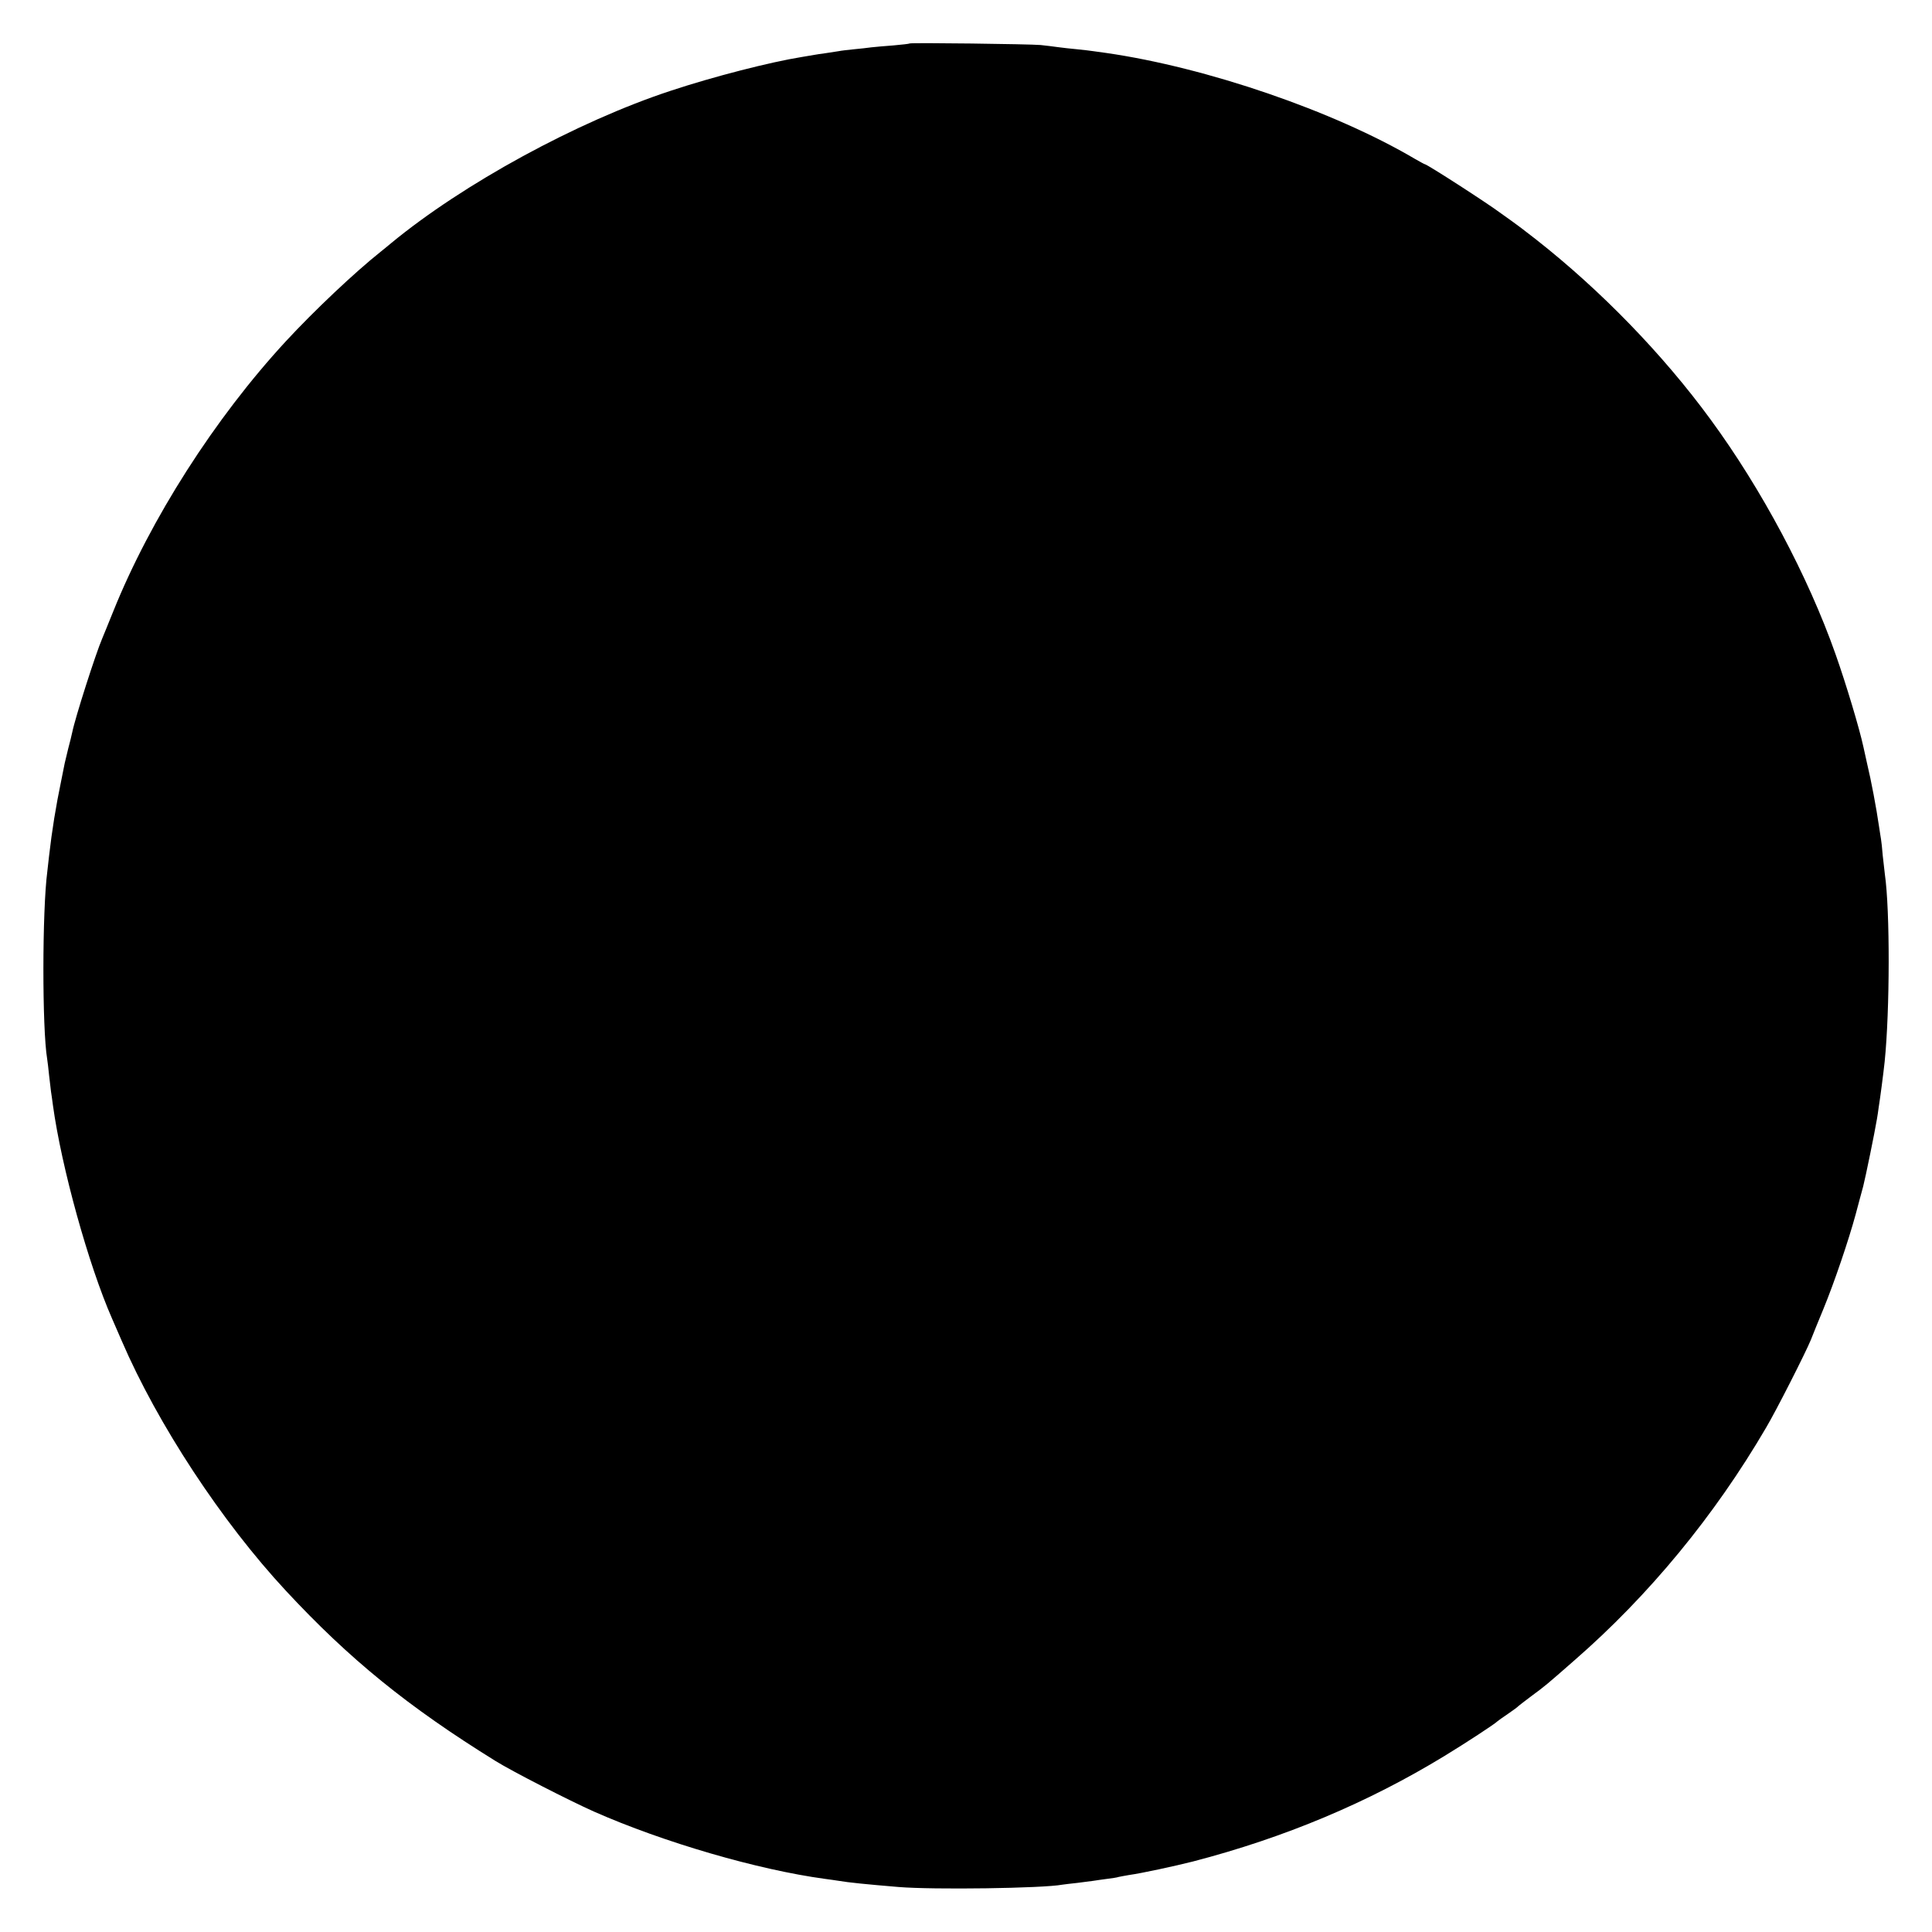 <?xml version="1.0" standalone="no"?>
<!DOCTYPE svg PUBLIC "-//W3C//DTD SVG 20010904//EN"
 "http://www.w3.org/TR/2001/REC-SVG-20010904/DTD/svg10.dtd">
<svg version="1.0" xmlns="http://www.w3.org/2000/svg"
 width="1000pt" height="1000pt" viewBox="0 0 1000 1000"
 preserveAspectRatio="xMidYMid meet">
<g transform="translate(0,1000) scale(0.1,-0.1)"
fill="#000000" stroke="none">
<path d="M4708 9775 c-2 -2 -39 -6 -83 -10 -44 -3 -96 -8 -115 -10 -19 -3 -60
-7 -90 -10 -30 -3 -66 -7 -80 -10 -14 -2 -43 -7 -65 -10 -23 -3 -50 -7 -60 -9
-11 -2 -40 -7 -65 -11 -162 -26 -456 -101 -679 -175 -483 -159 -1074 -481
-1447 -789 -17 -14 -42 -35 -55 -45 -132 -105 -342 -303 -489 -462 -367 -397
-702 -921 -894 -1399 -27 -66 -52 -129 -57 -140 -33 -76 -140 -410 -155 -485
-3 -14 -12 -52 -21 -85 -8 -33 -16 -67 -18 -75 -2 -8 -10 -49 -18 -90 -28
-134 -48 -258 -63 -390 -3 -25 -7 -61 -9 -80 -27 -205 -27 -815 -1 -970 2 -14
7 -52 10 -85 4 -33 8 -71 10 -85 2 -14 7 -46 10 -71 44 -321 185 -829 306
-1104 10 -22 32 -74 50 -115 186 -432 518 -937 850 -1294 328 -353 630 -599
1085 -881 85 -53 384 -206 510 -262 360 -159 848 -301 1195 -348 25 -3 56 -8
70 -10 53 -9 143 -18 310 -32 181 -15 748 -7 849 12 9 1 43 6 76 9 33 4 71 9
85 11 14 2 45 7 70 10 25 3 52 7 60 10 8 2 32 6 54 10 65 9 236 46 331 70 473
123 905 304 1303 547 110 67 261 166 272 178 3 3 28 21 55 39 28 19 52 37 55
41 3 3 32 25 65 50 72 53 78 58 224 186 386 336 726 749 992 1204 54 91 205
389 232 455 8 22 38 94 65 160 56 136 131 357 167 490 13 50 31 115 39 145 13
52 59 276 71 348 3 17 7 44 9 60 8 50 24 172 31 237 27 267 28 782 1 970 -2
17 -7 60 -11 97 -3 37 -7 75 -9 85 -2 10 -6 39 -10 64 -14 97 -41 240 -62 327
-8 37 -17 76 -19 86 -20 93 -89 324 -145 482 -142 402 -382 853 -647 1214
-246 336 -567 667 -903 931 -52 41 -108 83 -124 94 -16 11 -41 29 -56 40 -72
54 -384 255 -395 255 -2 0 -26 13 -52 28 -419 247 -1077 473 -1598 548 -22 3
-51 7 -65 9 -14 2 -52 7 -85 10 -33 3 -77 8 -99 11 -21 3 -61 8 -90 11 -53 5
-673 13 -678 8z"/>
</g>
</svg>
